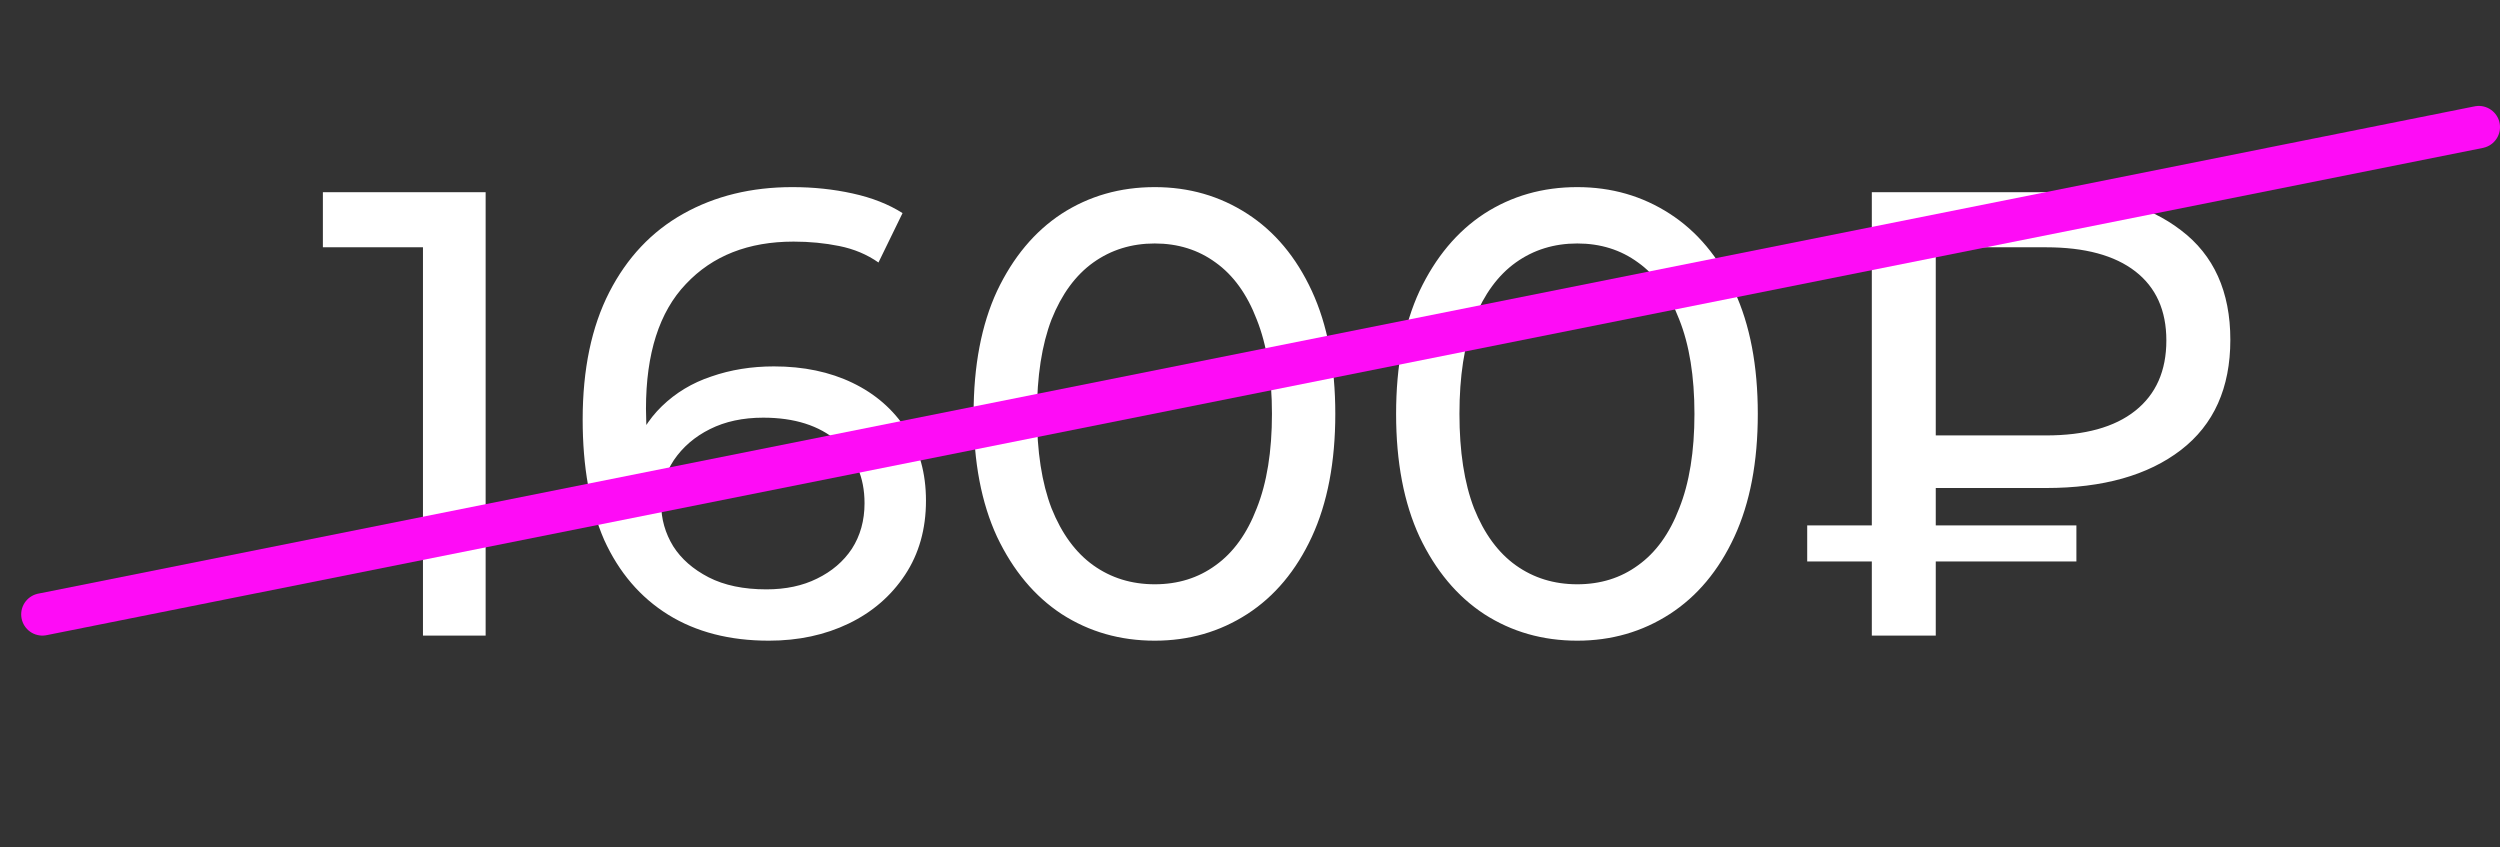<?xml version="1.0" encoding="UTF-8"?> <svg xmlns="http://www.w3.org/2000/svg" width="59" height="20" viewBox="0 0 59 20" fill="none"><rect x="0" y="0" width="59" height="20" fill="#333333" stroke="none"/> <path d="M9.982 15V5.134L10.624 5.836H7.62V4.536H11.461V15H9.982ZM18.145 15.12C17.219 15.12 16.426 14.915 15.769 14.507C15.111 14.098 14.608 13.51 14.259 12.743C13.92 11.965 13.751 11.018 13.751 9.902C13.751 8.716 13.96 7.715 14.378 6.898C14.797 6.08 15.38 5.462 16.127 5.044C16.875 4.625 17.732 4.416 18.699 4.416C19.197 4.416 19.67 4.466 20.119 4.565C20.577 4.665 20.971 4.82 21.3 5.029L20.732 6.195C20.463 6.006 20.154 5.876 19.805 5.806C19.466 5.737 19.107 5.702 18.729 5.702C17.662 5.702 16.815 6.035 16.187 6.703C15.559 7.361 15.245 8.343 15.245 9.648C15.245 9.857 15.255 10.107 15.275 10.396C15.295 10.685 15.345 10.969 15.425 11.248L14.916 10.739C15.066 10.281 15.3 9.897 15.619 9.588C15.948 9.269 16.337 9.035 16.785 8.886C17.244 8.726 17.737 8.647 18.265 8.647C18.963 8.647 19.581 8.776 20.119 9.035C20.657 9.294 21.081 9.663 21.39 10.142C21.698 10.61 21.853 11.168 21.853 11.816C21.853 12.484 21.689 13.067 21.36 13.565C21.031 14.063 20.587 14.447 20.029 14.716C19.471 14.985 18.843 15.12 18.145 15.12ZM18.086 13.909C18.544 13.909 18.943 13.824 19.282 13.655C19.631 13.485 19.905 13.251 20.104 12.952C20.303 12.643 20.403 12.284 20.403 11.876C20.403 11.258 20.189 10.769 19.76 10.411C19.331 10.042 18.748 9.857 18.011 9.857C17.533 9.857 17.114 9.947 16.755 10.127C16.396 10.306 16.113 10.55 15.903 10.859C15.704 11.158 15.604 11.502 15.604 11.891C15.604 12.249 15.699 12.583 15.888 12.892C16.078 13.191 16.357 13.435 16.725 13.625C17.094 13.814 17.548 13.909 18.086 13.909ZM27.252 15.12C26.435 15.12 25.703 14.91 25.055 14.492C24.417 14.073 23.909 13.465 23.53 12.668C23.161 11.871 22.977 10.904 22.977 9.768C22.977 8.632 23.161 7.665 23.53 6.868C23.909 6.07 24.417 5.462 25.055 5.044C25.703 4.625 26.435 4.416 27.252 4.416C28.06 4.416 28.787 4.625 29.435 5.044C30.083 5.462 30.591 6.07 30.96 6.868C31.328 7.665 31.513 8.632 31.513 9.768C31.513 10.904 31.328 11.871 30.96 12.668C30.591 13.465 30.083 14.073 29.435 14.492C28.787 14.91 28.06 15.12 27.252 15.12ZM27.252 13.789C27.8 13.789 28.279 13.64 28.688 13.341C29.106 13.042 29.43 12.593 29.659 11.995C29.898 11.397 30.018 10.655 30.018 9.768C30.018 8.881 29.898 8.138 29.659 7.54C29.43 6.942 29.106 6.494 28.688 6.195C28.279 5.896 27.8 5.746 27.252 5.746C26.704 5.746 26.221 5.896 25.802 6.195C25.384 6.494 25.055 6.942 24.816 7.54C24.587 8.138 24.472 8.881 24.472 9.768C24.472 10.655 24.587 11.397 24.816 11.995C25.055 12.593 25.384 13.042 25.802 13.341C26.221 13.64 26.704 13.789 27.252 13.789ZM37.223 15.12C36.406 15.12 35.674 14.91 35.026 14.492C34.388 14.073 33.88 13.465 33.501 12.668C33.132 11.871 32.948 10.904 32.948 9.768C32.948 8.632 33.132 7.665 33.501 6.868C33.88 6.07 34.388 5.462 35.026 5.044C35.674 4.625 36.406 4.416 37.223 4.416C38.031 4.416 38.758 4.625 39.406 5.044C40.054 5.462 40.562 6.07 40.931 6.868C41.3 7.665 41.484 8.632 41.484 9.768C41.484 10.904 41.3 11.871 40.931 12.668C40.562 13.465 40.054 14.073 39.406 14.492C38.758 14.91 38.031 15.12 37.223 15.12ZM37.223 13.789C37.772 13.789 38.25 13.64 38.658 13.341C39.077 13.042 39.401 12.593 39.63 11.995C39.869 11.397 39.989 10.655 39.989 9.768C39.989 8.881 39.869 8.138 39.63 7.54C39.401 6.942 39.077 6.494 38.658 6.195C38.25 5.896 37.772 5.746 37.223 5.746C36.675 5.746 36.192 5.896 35.773 6.195C35.355 6.494 35.026 6.942 34.787 7.54C34.557 8.138 34.443 8.881 34.443 9.768C34.443 10.655 34.557 11.397 34.787 11.995C35.026 12.593 35.355 13.042 35.773 13.341C36.192 13.64 36.675 13.789 37.223 13.789ZM44.175 15V4.536H48.286C49.631 4.536 50.692 4.835 51.47 5.433C52.247 6.021 52.636 6.883 52.636 8.019C52.636 9.155 52.247 10.022 51.47 10.62C50.692 11.218 49.631 11.517 48.286 11.517H45.012L45.684 10.814V15H44.175ZM45.684 10.964L45.012 10.276H48.286C49.203 10.276 49.905 10.082 50.393 9.693C50.882 9.304 51.126 8.751 51.126 8.034C51.126 7.326 50.882 6.783 50.393 6.404C49.905 6.026 49.203 5.836 48.286 5.836H45.012L45.684 5.089V10.964ZM42.65 13.251V12.399H49.003V13.251H42.65Z" fill="white"></path> <path d="M1 14.5L58.5 3" stroke="#FE0CF6" stroke-linecap="round"></path> </svg> 